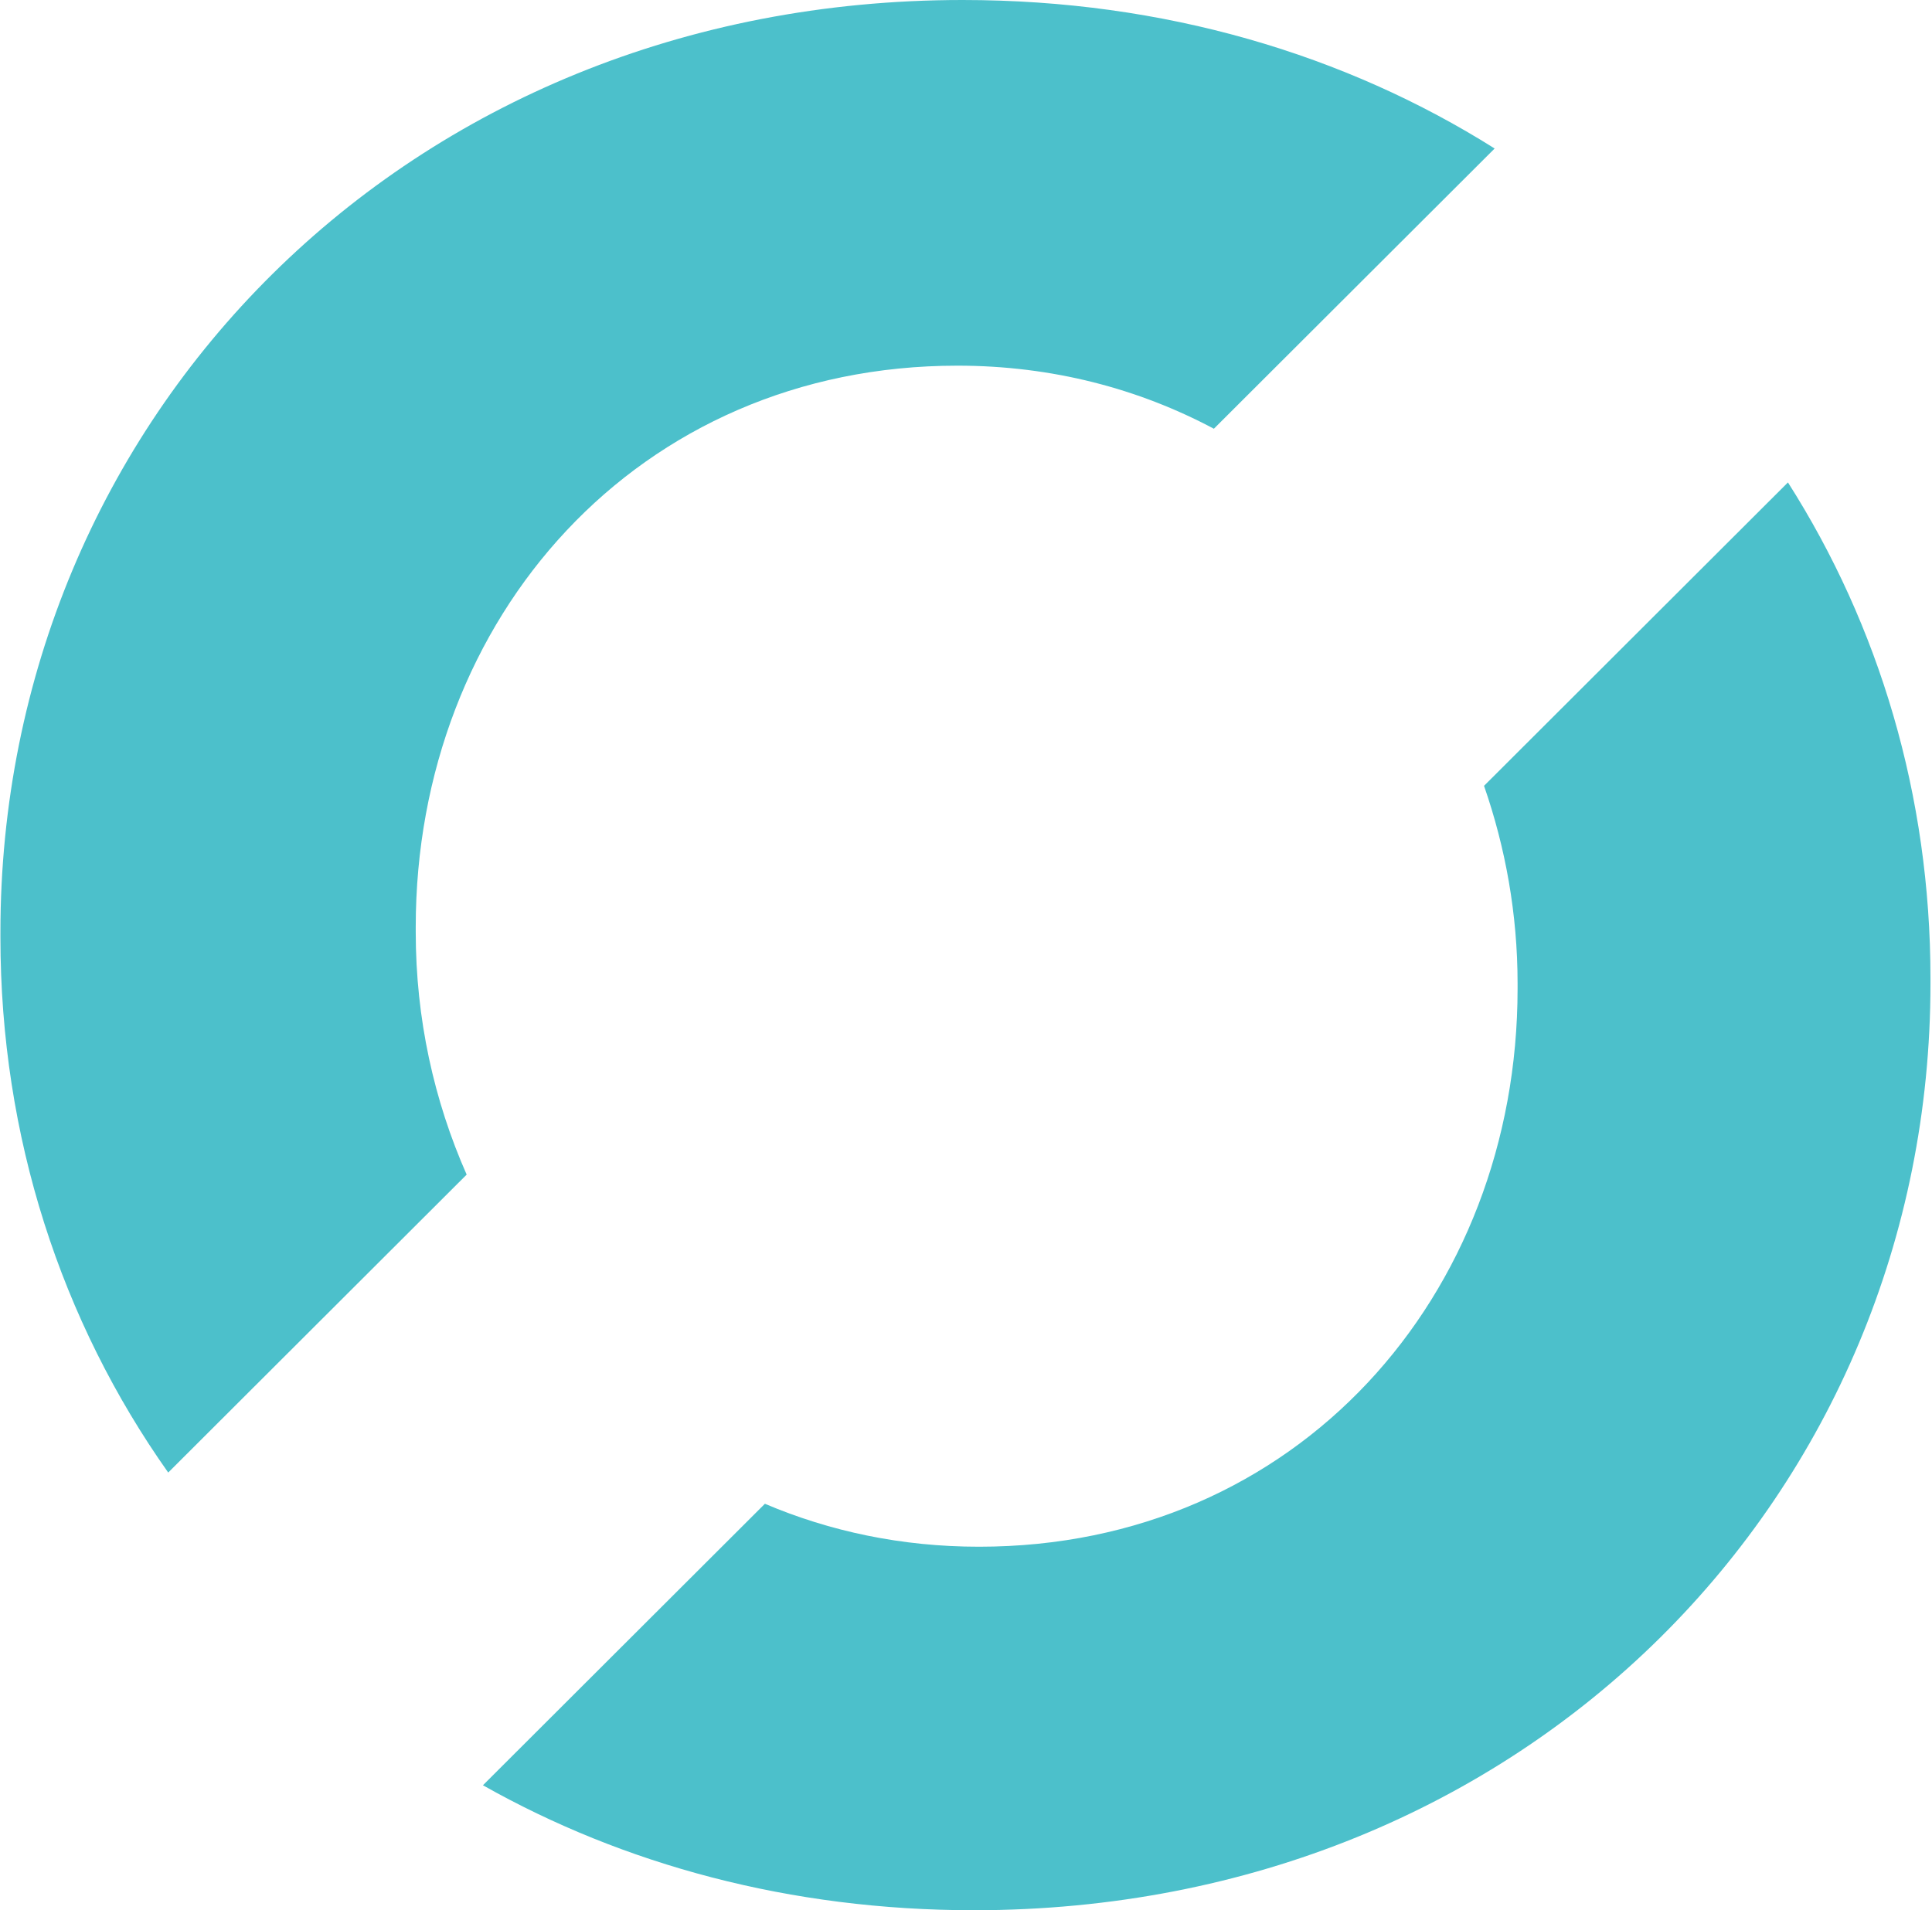 <?xml version="1.0" encoding="UTF-8"?>
<svg width="993px" height="982px" viewBox="0 0 993 982" version="1.1" xmlns="http://www.w3.org/2000/svg" xmlns:xlink="http://www.w3.org/1999/xlink">
    <!-- Generator: Sketch 57.1 (83088) - https://sketch.com -->
    <title>Group 7 Copy 5</title>
    <desc>Created with Sketch.</desc>
    <g id="Design" stroke="none" stroke-width="1" fill="none" fill-rule="evenodd" opacity="0.7">
        <g id="Category-Landing-Page" transform="translate(0, -808)" fill="#00A5B5">
            <g id="Group-7-Copy-5" transform="translate(0, 808)">
                <path d="M239.852,603.834 C223.072,565.851 213.676,523.632 213.676,479.168 L213.676,476.527 C213.676,317.684 327.69,187.977 492.097,187.977 C540.876,187.977 585.31,199.86 623.904,220.404 L768.215,76.343 C691.611,28.106 598.535,0 494.742,0 C208.352,0 0.215,215.774 0.215,479.168 L0.215,481.825 C0.215,584.405 31.492,679.268 86.455,757 L239.852,603.834 Z" id="Fill-6"></path>
                <path d="M762.754,403.976 C773.784,435.741 780,469.927 780,505.579 L780,508.222 C780,666.142 666.635,795.128 503.205,795.128 C463.333,795.128 426.365,787.183 393.136,773.048 L248.215,917.754 C320.479,958.539 406.045,982 500.575,982 C785.259,982 992.215,767.473 992.215,505.579 L992.215,502.954 C992.215,409.023 965.816,321.589 918.961,248 L762.754,403.976 Z" id="Fill-7"></path>
            </g>
        </g>
    </g>
</svg>